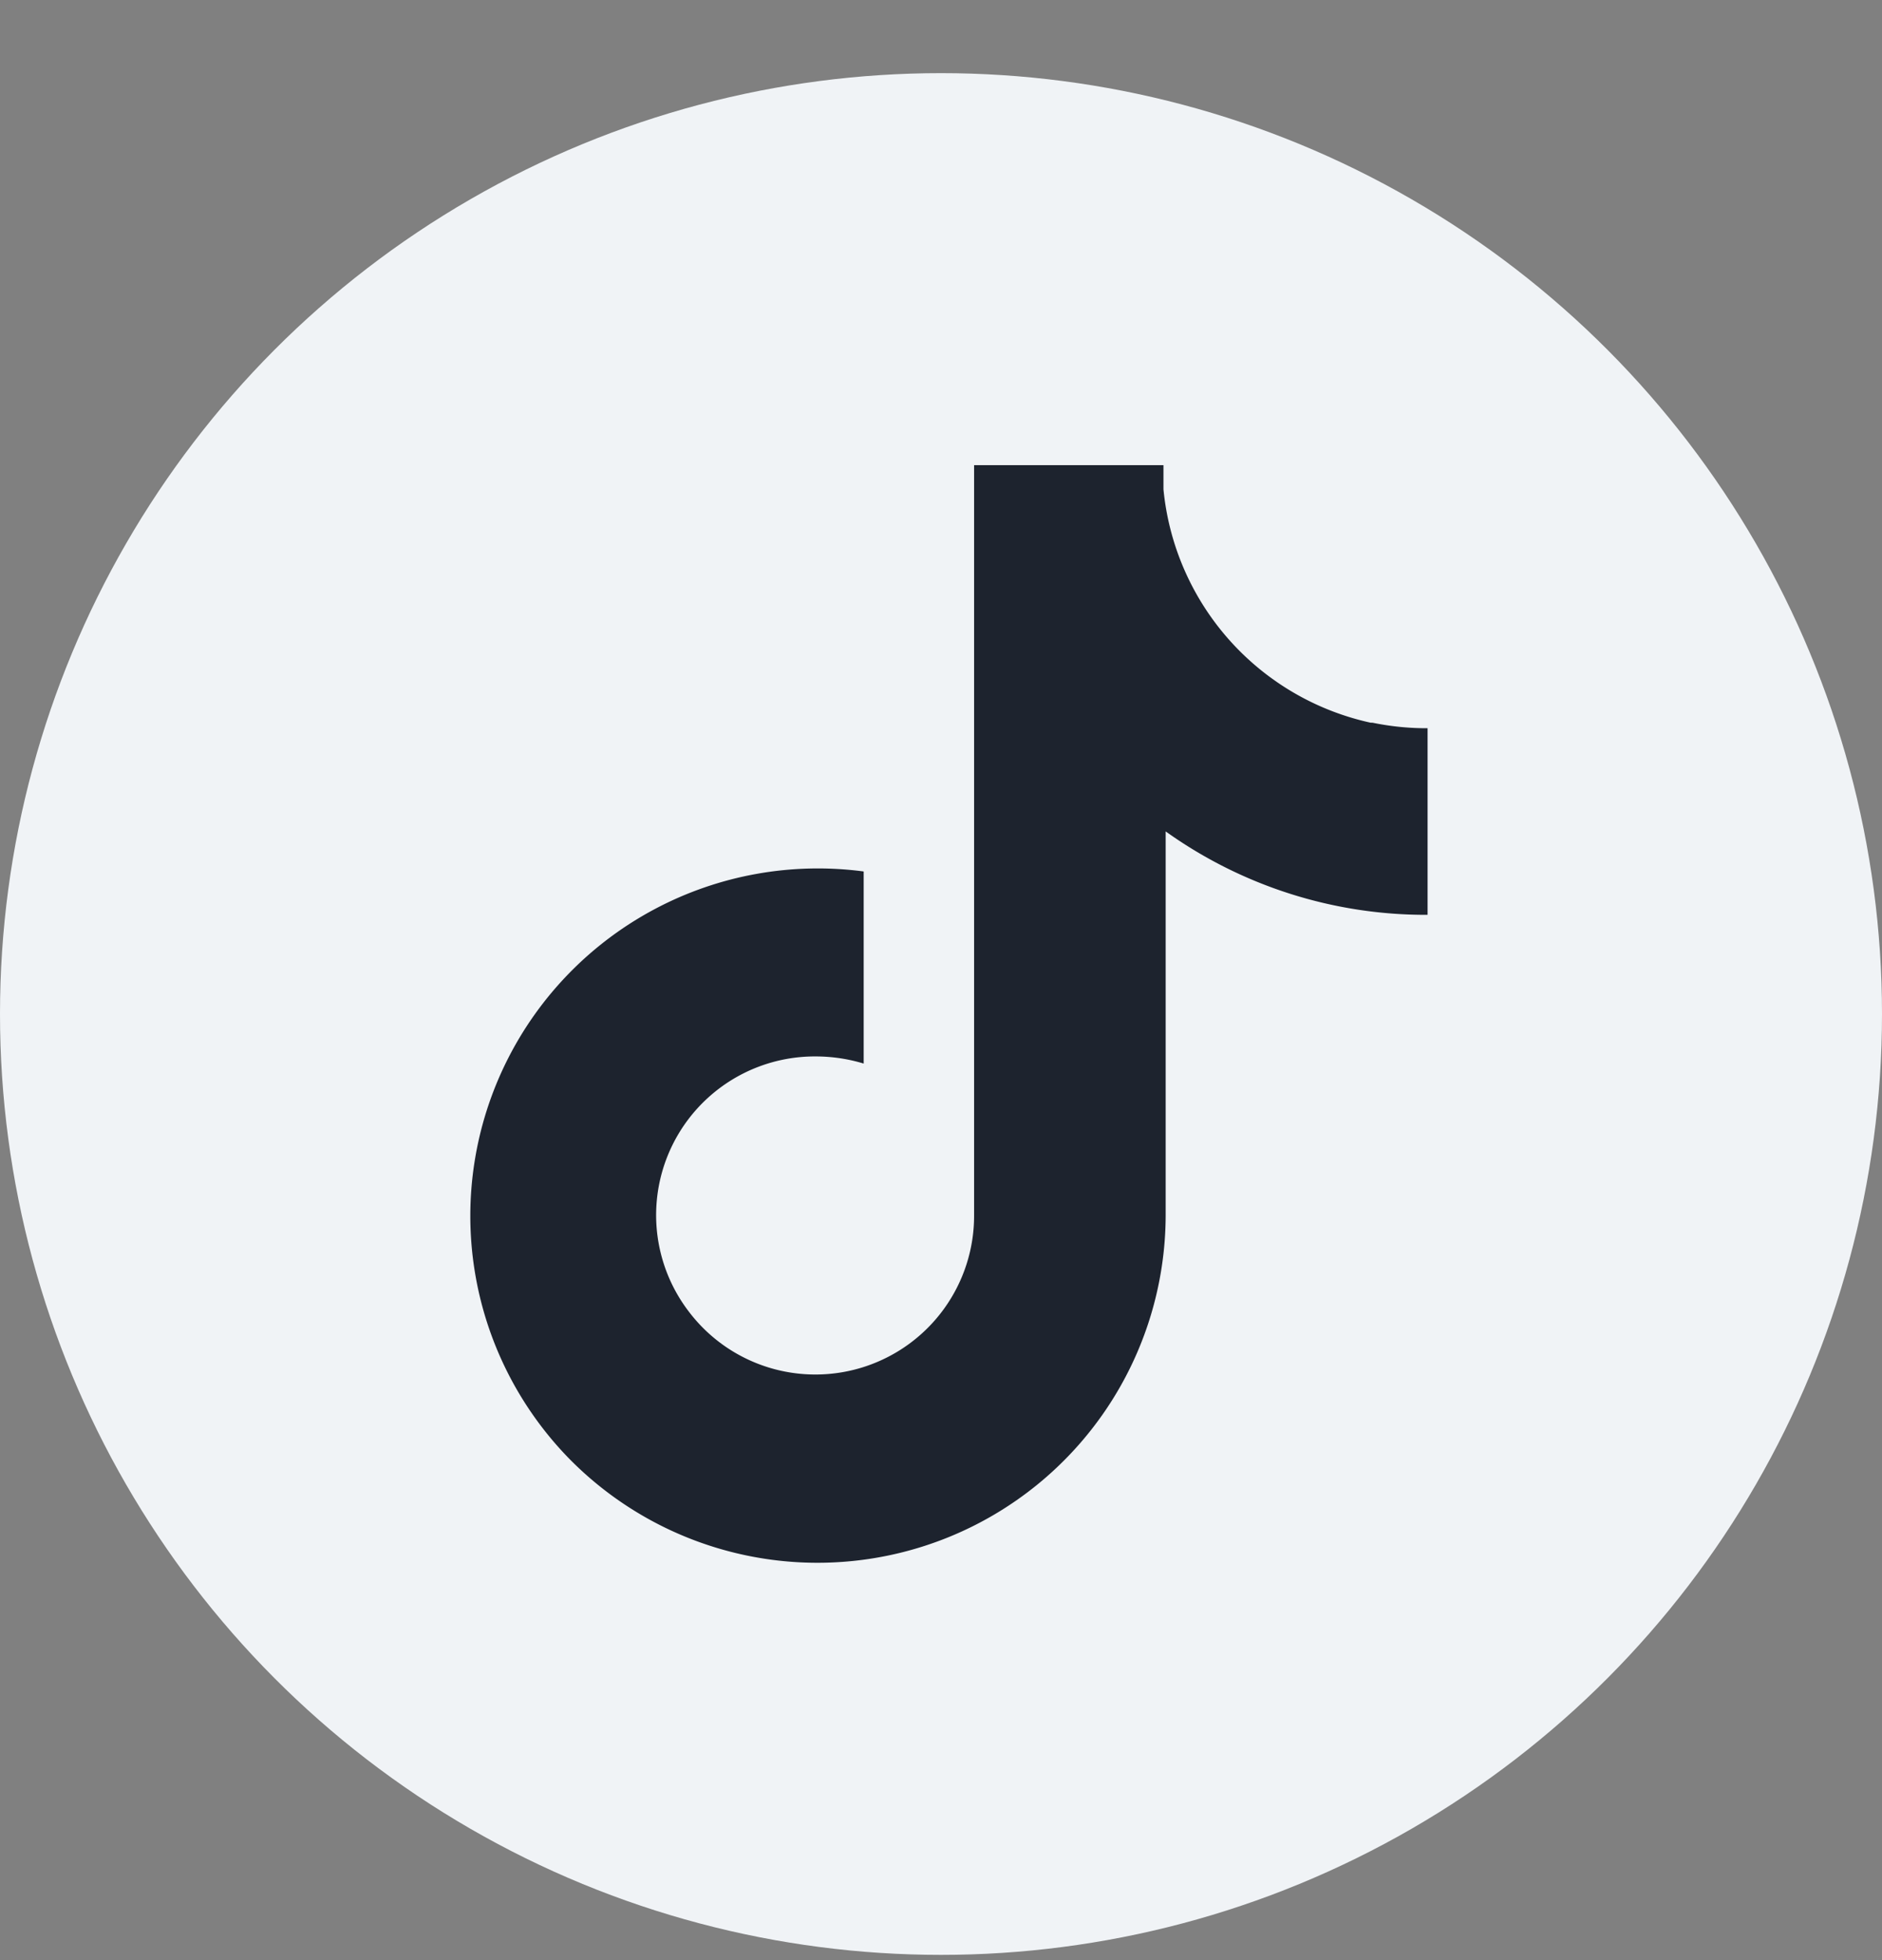 <svg xmlns="http://www.w3.org/2000/svg" width="24" height="25" fill="none"><rect width="100%" height="100%" fill="#808080" stroke="none"/><g clip-path="url(#a)"><circle cx="12" cy="12.933" r="12" fill="#F0F3F6"/><path fill="#1D232E" d="M17.477 9.217a3.38 3.38 0 0 1-2.64-2.976v-.308h-2.415v9.572a2.024 2.024 0 0 1-3.642 1.218 2.024 2.024 0 0 1 1.618-3.249q.316 0 .616.091v-2.45a4.432 4.432 0 0 0-3.753 7.492 4.44 4.44 0 0 0 7.604-3.102v-4.901a5.7 5.7 0 0 0 3.34 1.064v-2.38a3.4 3.4 0 0 1-.7-.07z"/></g><defs><clipPath id="a"><path fill="#fff" d="M0 .933h24v24H0z"/></clipPath></defs></svg>